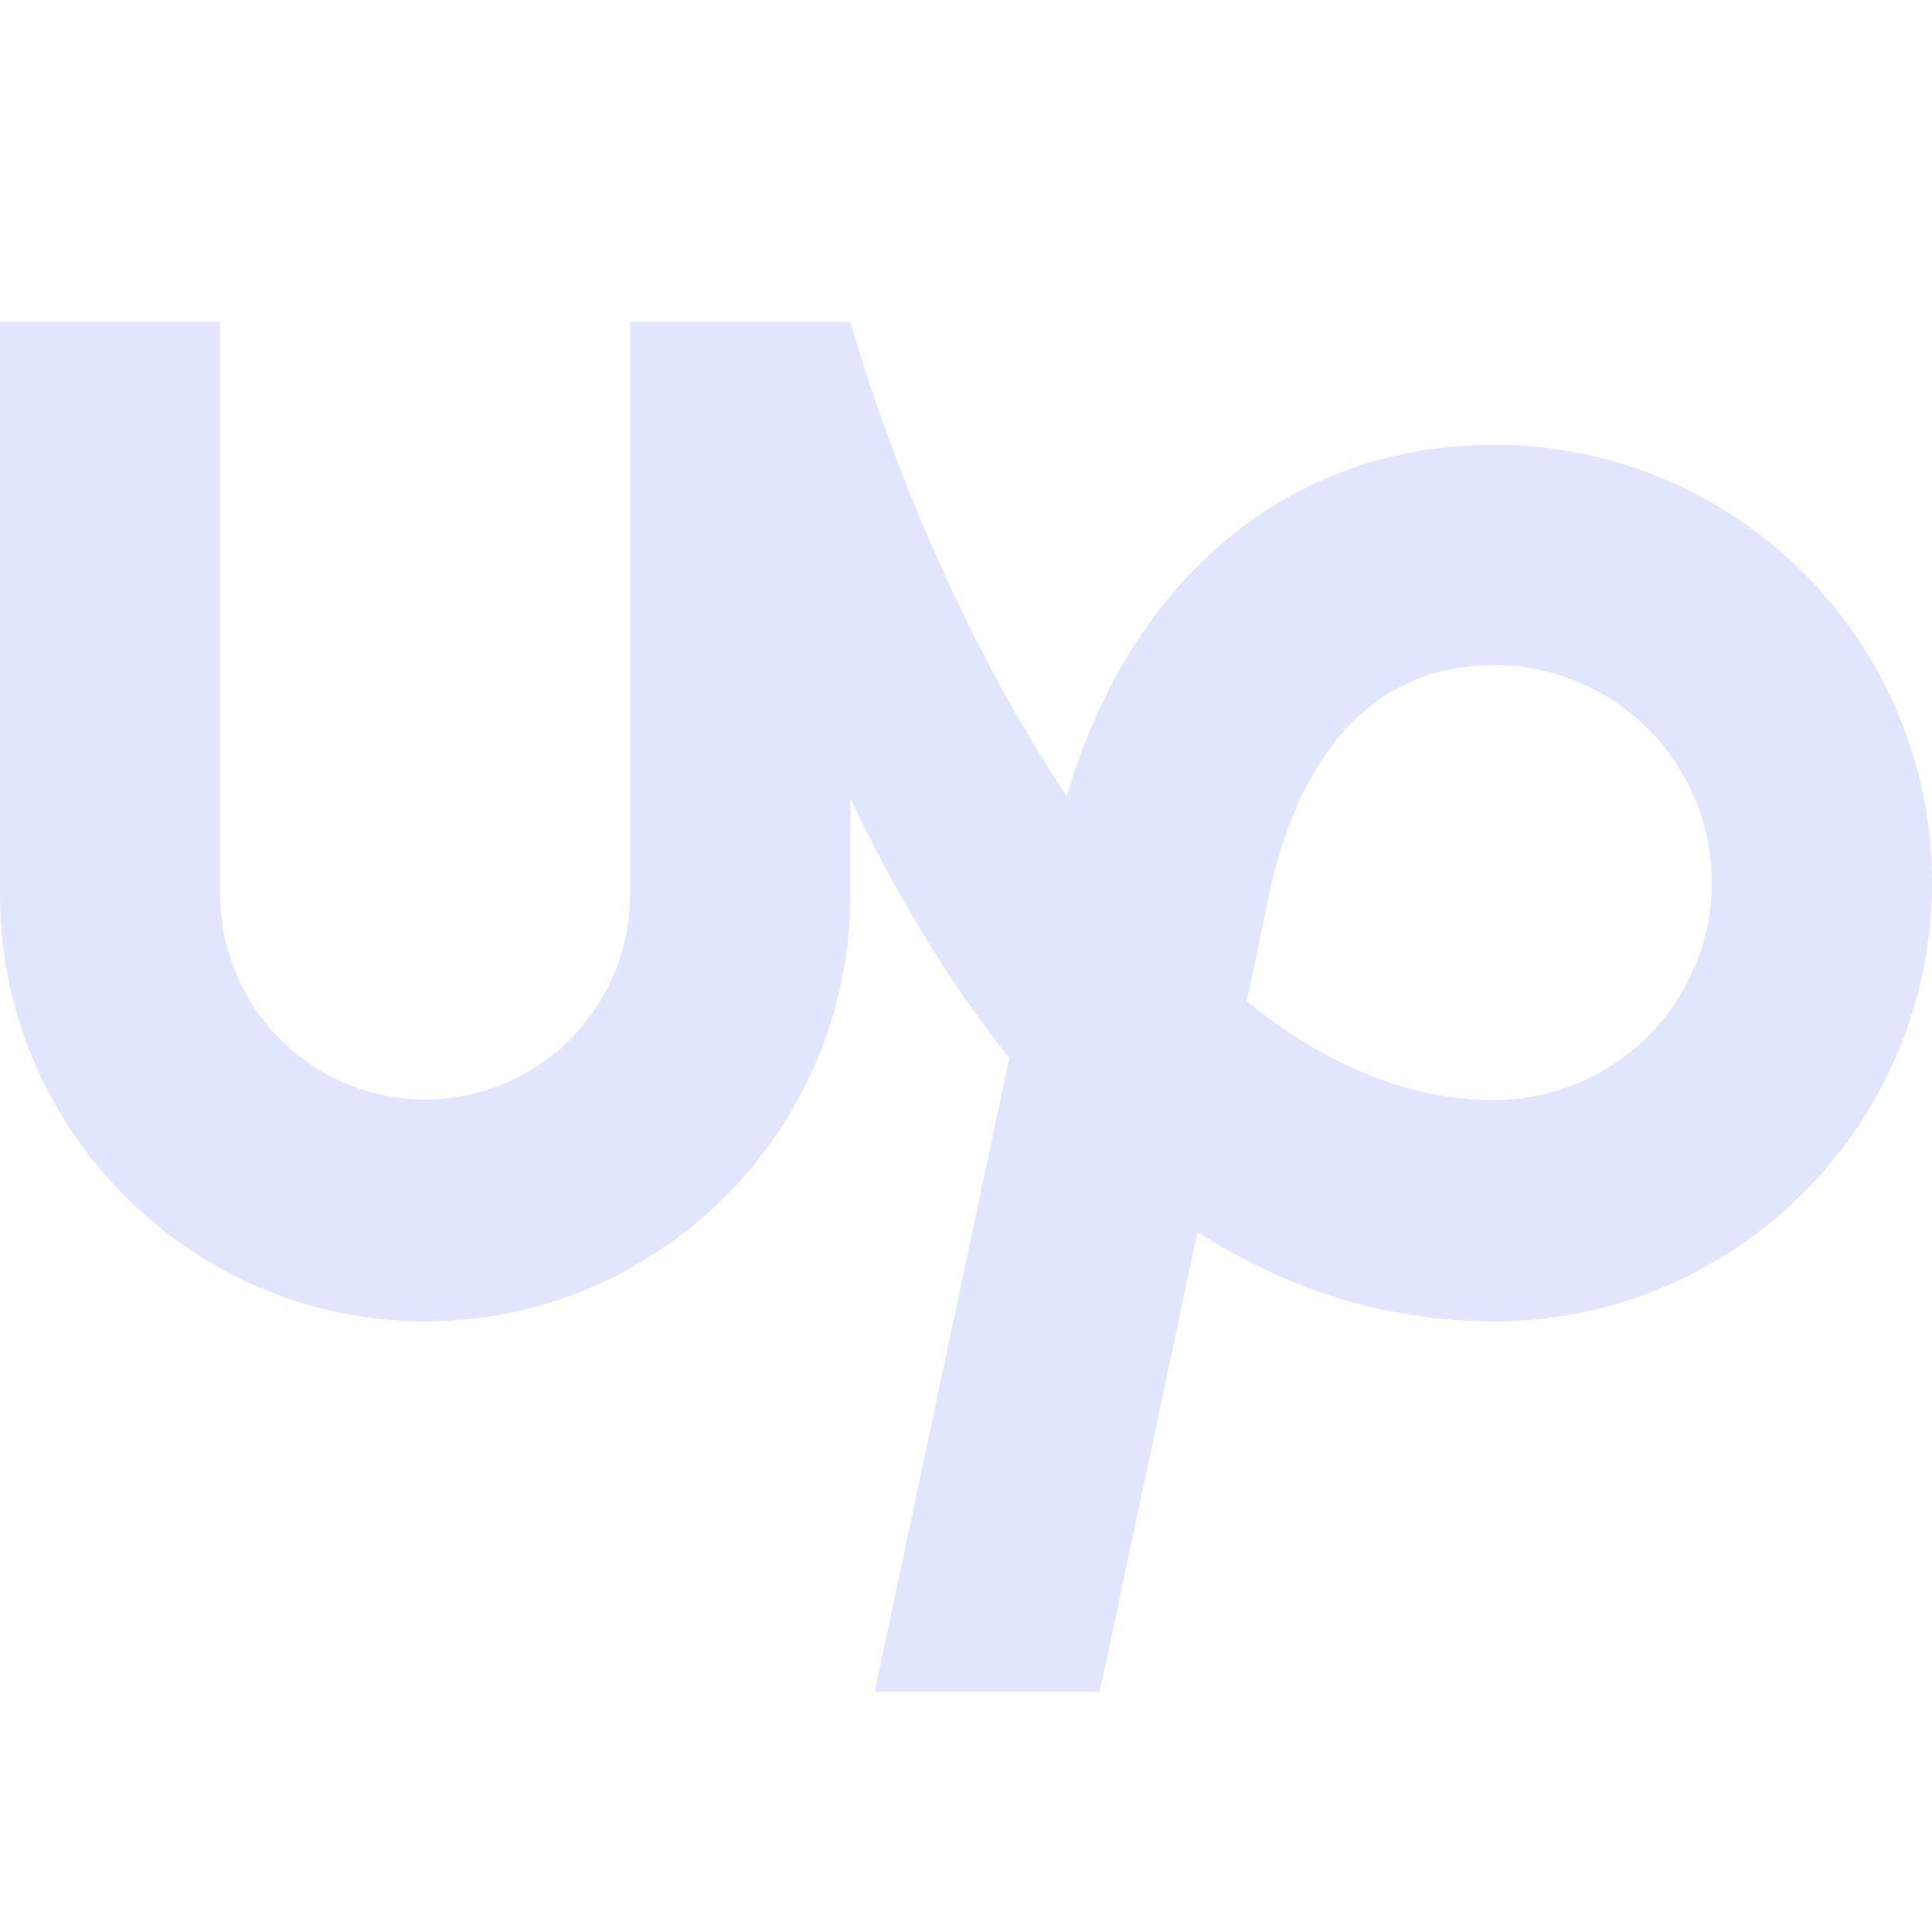 <svg width="18" height="18" viewBox="0 0 18 18" fill="none" xmlns="http://www.w3.org/2000/svg">
<path d="M13.921 10.249C13.094 10.249 12.319 9.899 11.615 9.329L11.786 8.522L11.792 8.491C11.947 7.633 12.429 6.196 13.921 6.196C14.459 6.196 14.974 6.41 15.354 6.79C15.735 7.17 15.948 7.685 15.949 8.223C15.948 8.76 15.734 9.276 15.354 9.655C14.973 10.035 14.458 10.249 13.921 10.249ZM13.921 4.144C12.017 4.144 10.538 5.381 9.938 7.419C9.023 6.043 8.327 4.392 7.923 3H5.871V8.334C5.87 8.841 5.669 9.326 5.311 9.684C4.953 10.043 4.467 10.244 3.961 10.245C3.454 10.244 2.969 10.042 2.611 9.684C2.254 9.326 2.052 8.84 2.052 8.334V3H0V8.334C0 10.52 1.778 12.311 3.961 12.311C6.146 12.311 7.923 10.52 7.923 8.334V7.441C8.32 8.272 8.809 9.113 9.403 9.857L8.149 15.762H10.246L11.156 11.479C11.954 11.989 12.87 12.311 13.921 12.311C16.171 12.311 18 10.472 18 8.224C18 5.974 16.171 4.144 13.921 4.144Z" fill="#E1E5FE"/>
</svg>
